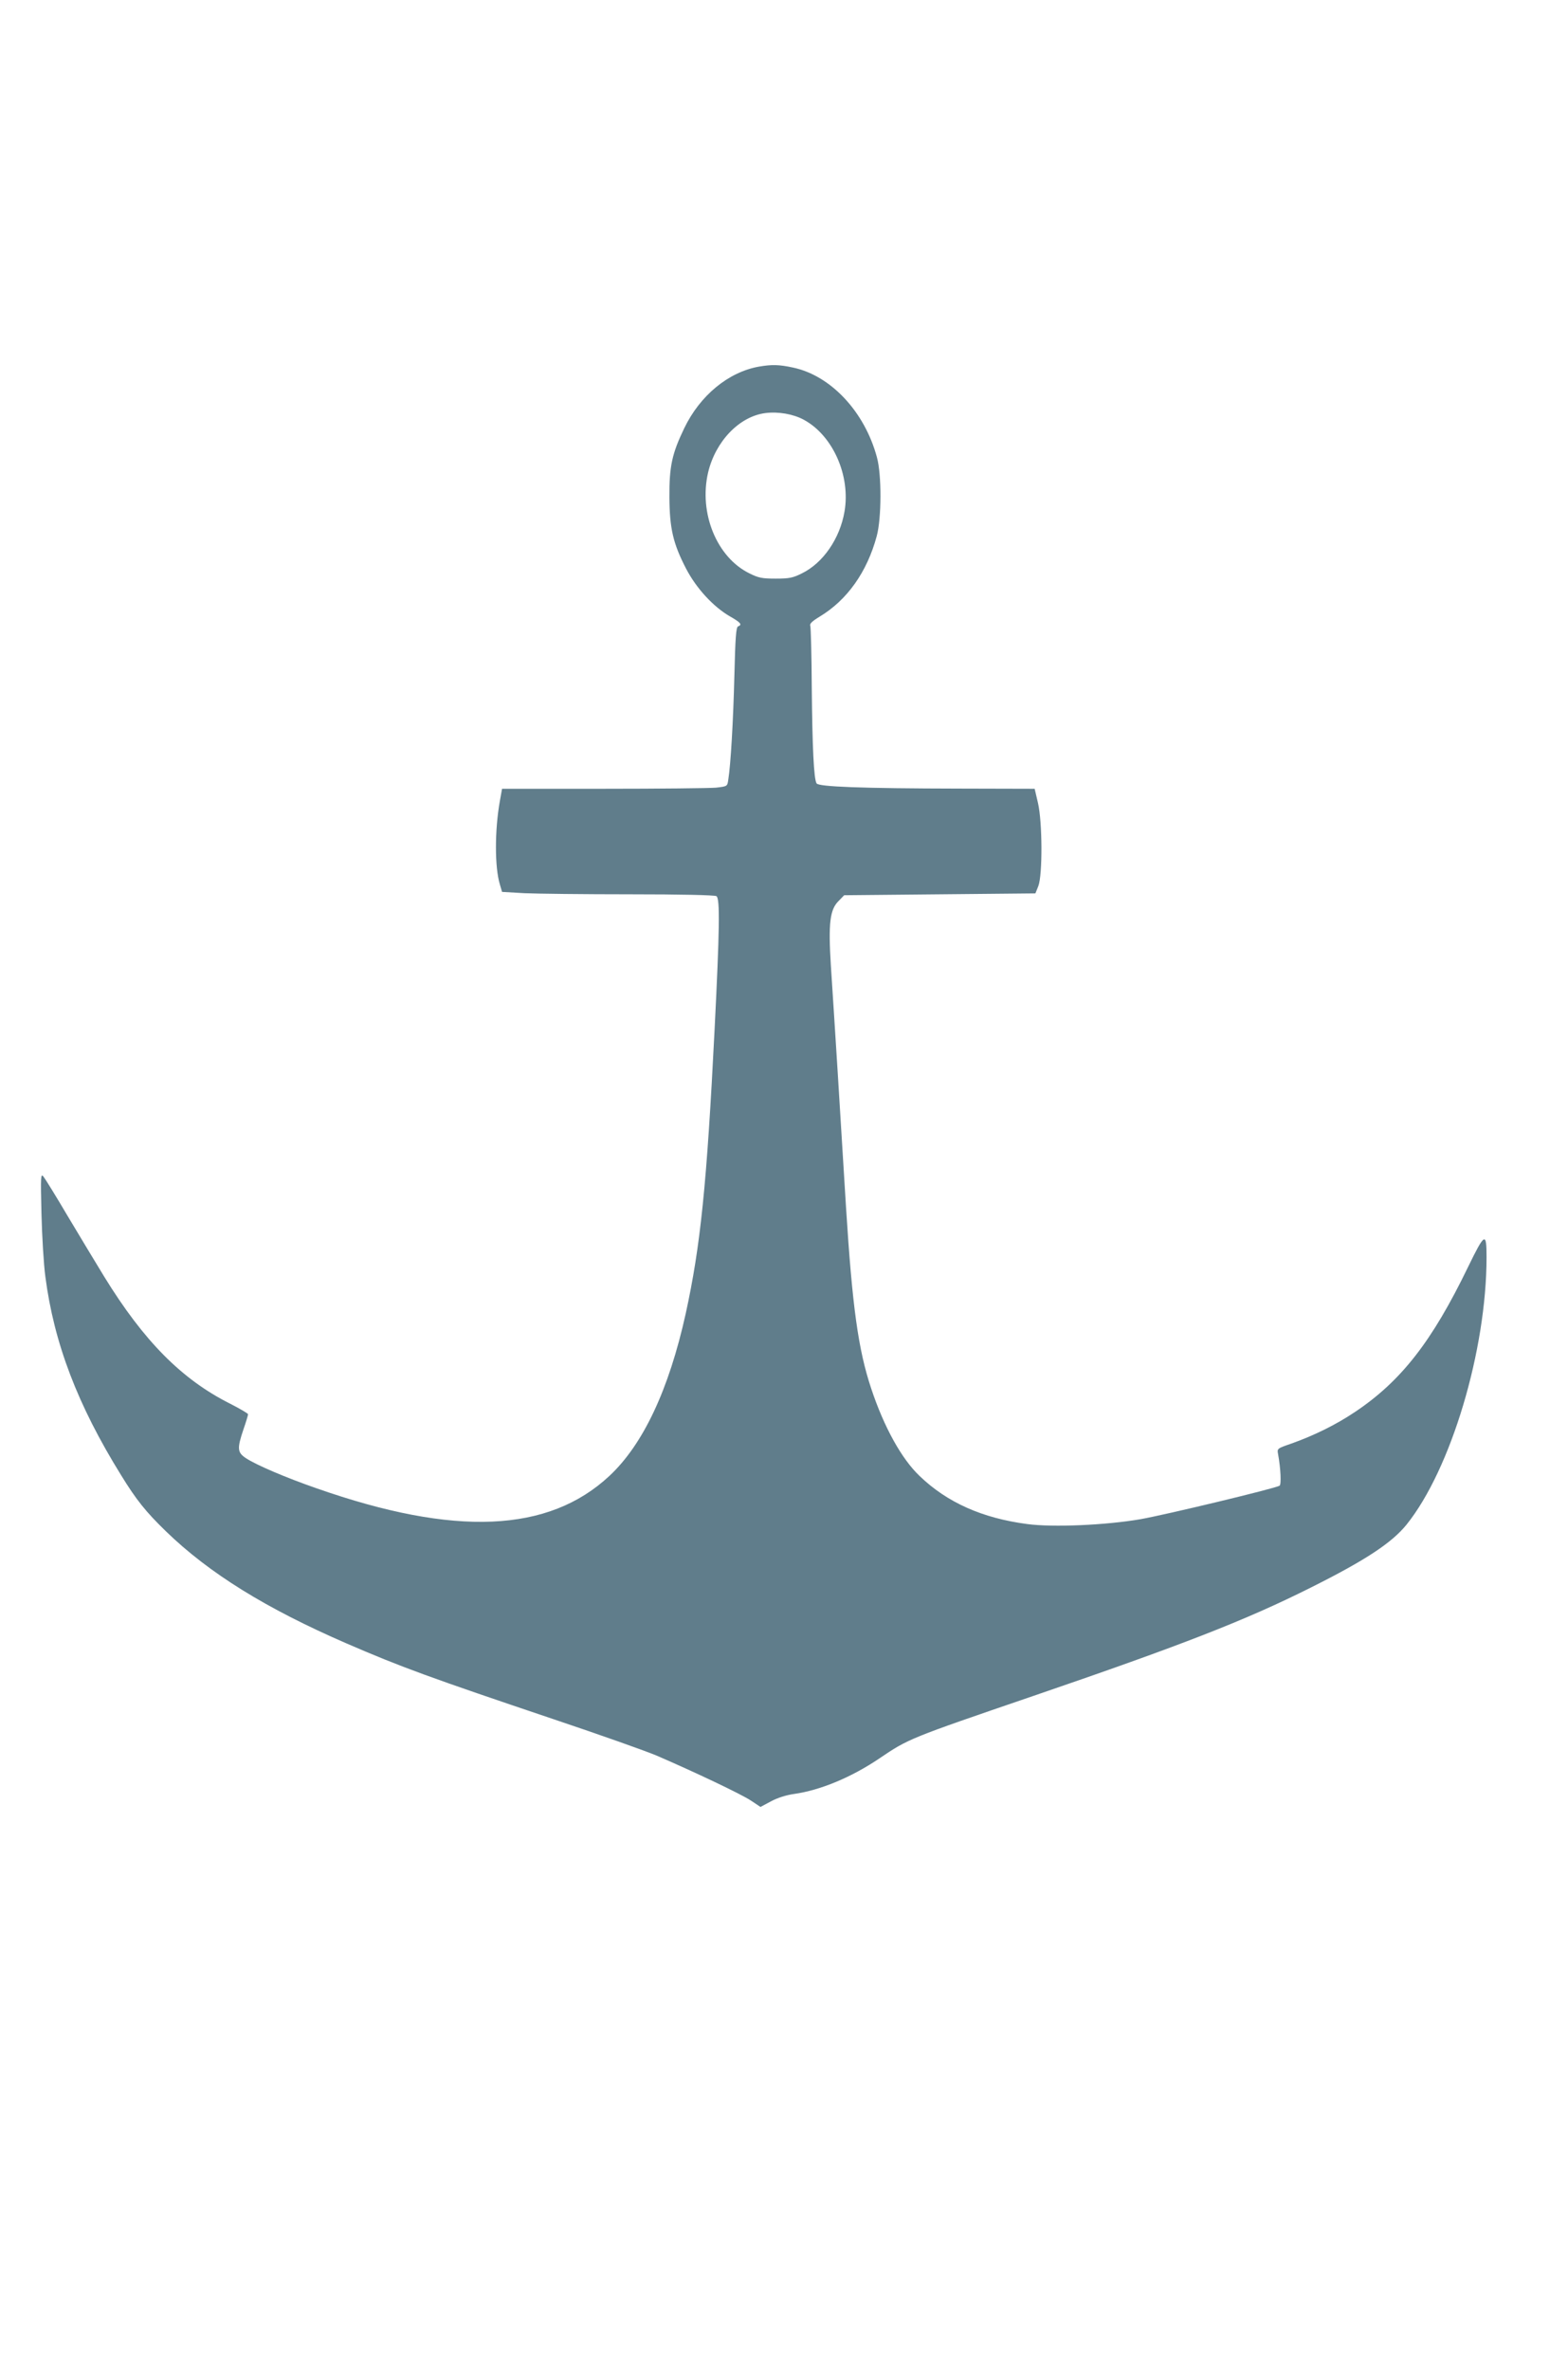 <?xml version="1.0" standalone="no"?>
<!DOCTYPE svg PUBLIC "-//W3C//DTD SVG 20010904//EN"
 "http://www.w3.org/TR/2001/REC-SVG-20010904/DTD/svg10.dtd">
<svg version="1.0" xmlns="http://www.w3.org/2000/svg"
 width="847pt" height="1280pt" viewBox="0 0 847 1280"
 preserveAspectRatio="xMidYMid meet">
<g transform="translate(0,1280) scale(0.1,-0.1)"
fill="#607d8b" stroke="none">
<path d="M4100 10820 c-165 -29 -319 -156 -404 -333 -66 -137 -81 -206 -80
-372 1 -169 20 -251 90 -386 55 -106 147 -206 237 -258 58 -33 68 -45 44 -54
-11 -4 -15 -62 -20 -264 -6 -245 -20 -485 -33 -564 -5 -36 -5 -36 -66 -43 -34
-3 -307 -6 -608 -6 l-548 0 -12 -67 c-28 -158 -28 -356 0 -449 l12 -41 121 -7
c66 -3 323 -6 571 -6 269 0 457 -4 466 -10 20 -12 17 -183 -10 -722 -42 -837
-76 -1167 -156 -1533 -91 -411 -230 -706 -412 -876 -329 -307 -835 -329 -1582
-67 -167 58 -326 126 -382 163 -46 31 -48 51 -13 155 14 40 25 77 25 82 0 4
-44 30 -97 57 -261 131 -466 338 -680 686 -44 72 -132 218 -196 325 -63 107
-123 204 -132 215 -15 19 -16 5 -11 -200 3 -121 12 -274 21 -340 47 -360 174
-693 409 -1072 83 -135 134 -198 242 -303 234 -227 541 -417 974 -605 295
-128 455 -186 1120 -410 250 -84 502 -173 560 -198 197 -85 455 -207 507 -242
l51 -34 56 30 c35 19 82 34 124 40 143 20 311 90 462 192 158 107 161 108 830
337 806 276 1146 408 1501 586 294 147 437 241 517 340 240 299 432 942 432
1444 0 138 -9 134 -100 -53 -194 -401 -361 -616 -611 -783 -103 -69 -219 -126
-342 -170 -78 -27 -79 -27 -73 -58 14 -77 18 -163 8 -170 -25 -15 -611 -156
-752 -181 -186 -32 -473 -45 -612 -26 -242 32 -431 116 -580 259 -98 93 -193
265 -262 473 -70 210 -102 441 -136 979 -11 184 -32 513 -45 730 -14 217 -30
477 -37 578 -14 226 -5 300 42 346 l30 31 517 5 516 5 16 40 c23 61 22 344 -2
448 l-18 77 -407 1 c-535 1 -760 10 -771 28 -15 24 -23 196 -26 521 -1 173 -5
322 -8 330 -5 11 10 25 51 50 148 89 256 241 308 435 26 96 27 331 1 425 -66
246 -249 442 -454 485 -74 16 -114 17 -183 5z m242 -287 c157 -85 253 -302
220 -495 -25 -147 -116 -279 -231 -335 -48 -24 -68 -28 -141 -28 -73 0 -93 4
-141 28 -177 86 -275 326 -224 545 40 169 169 303 309 321 70 9 151 -5 208
-36z"/>
</g>
</svg>
